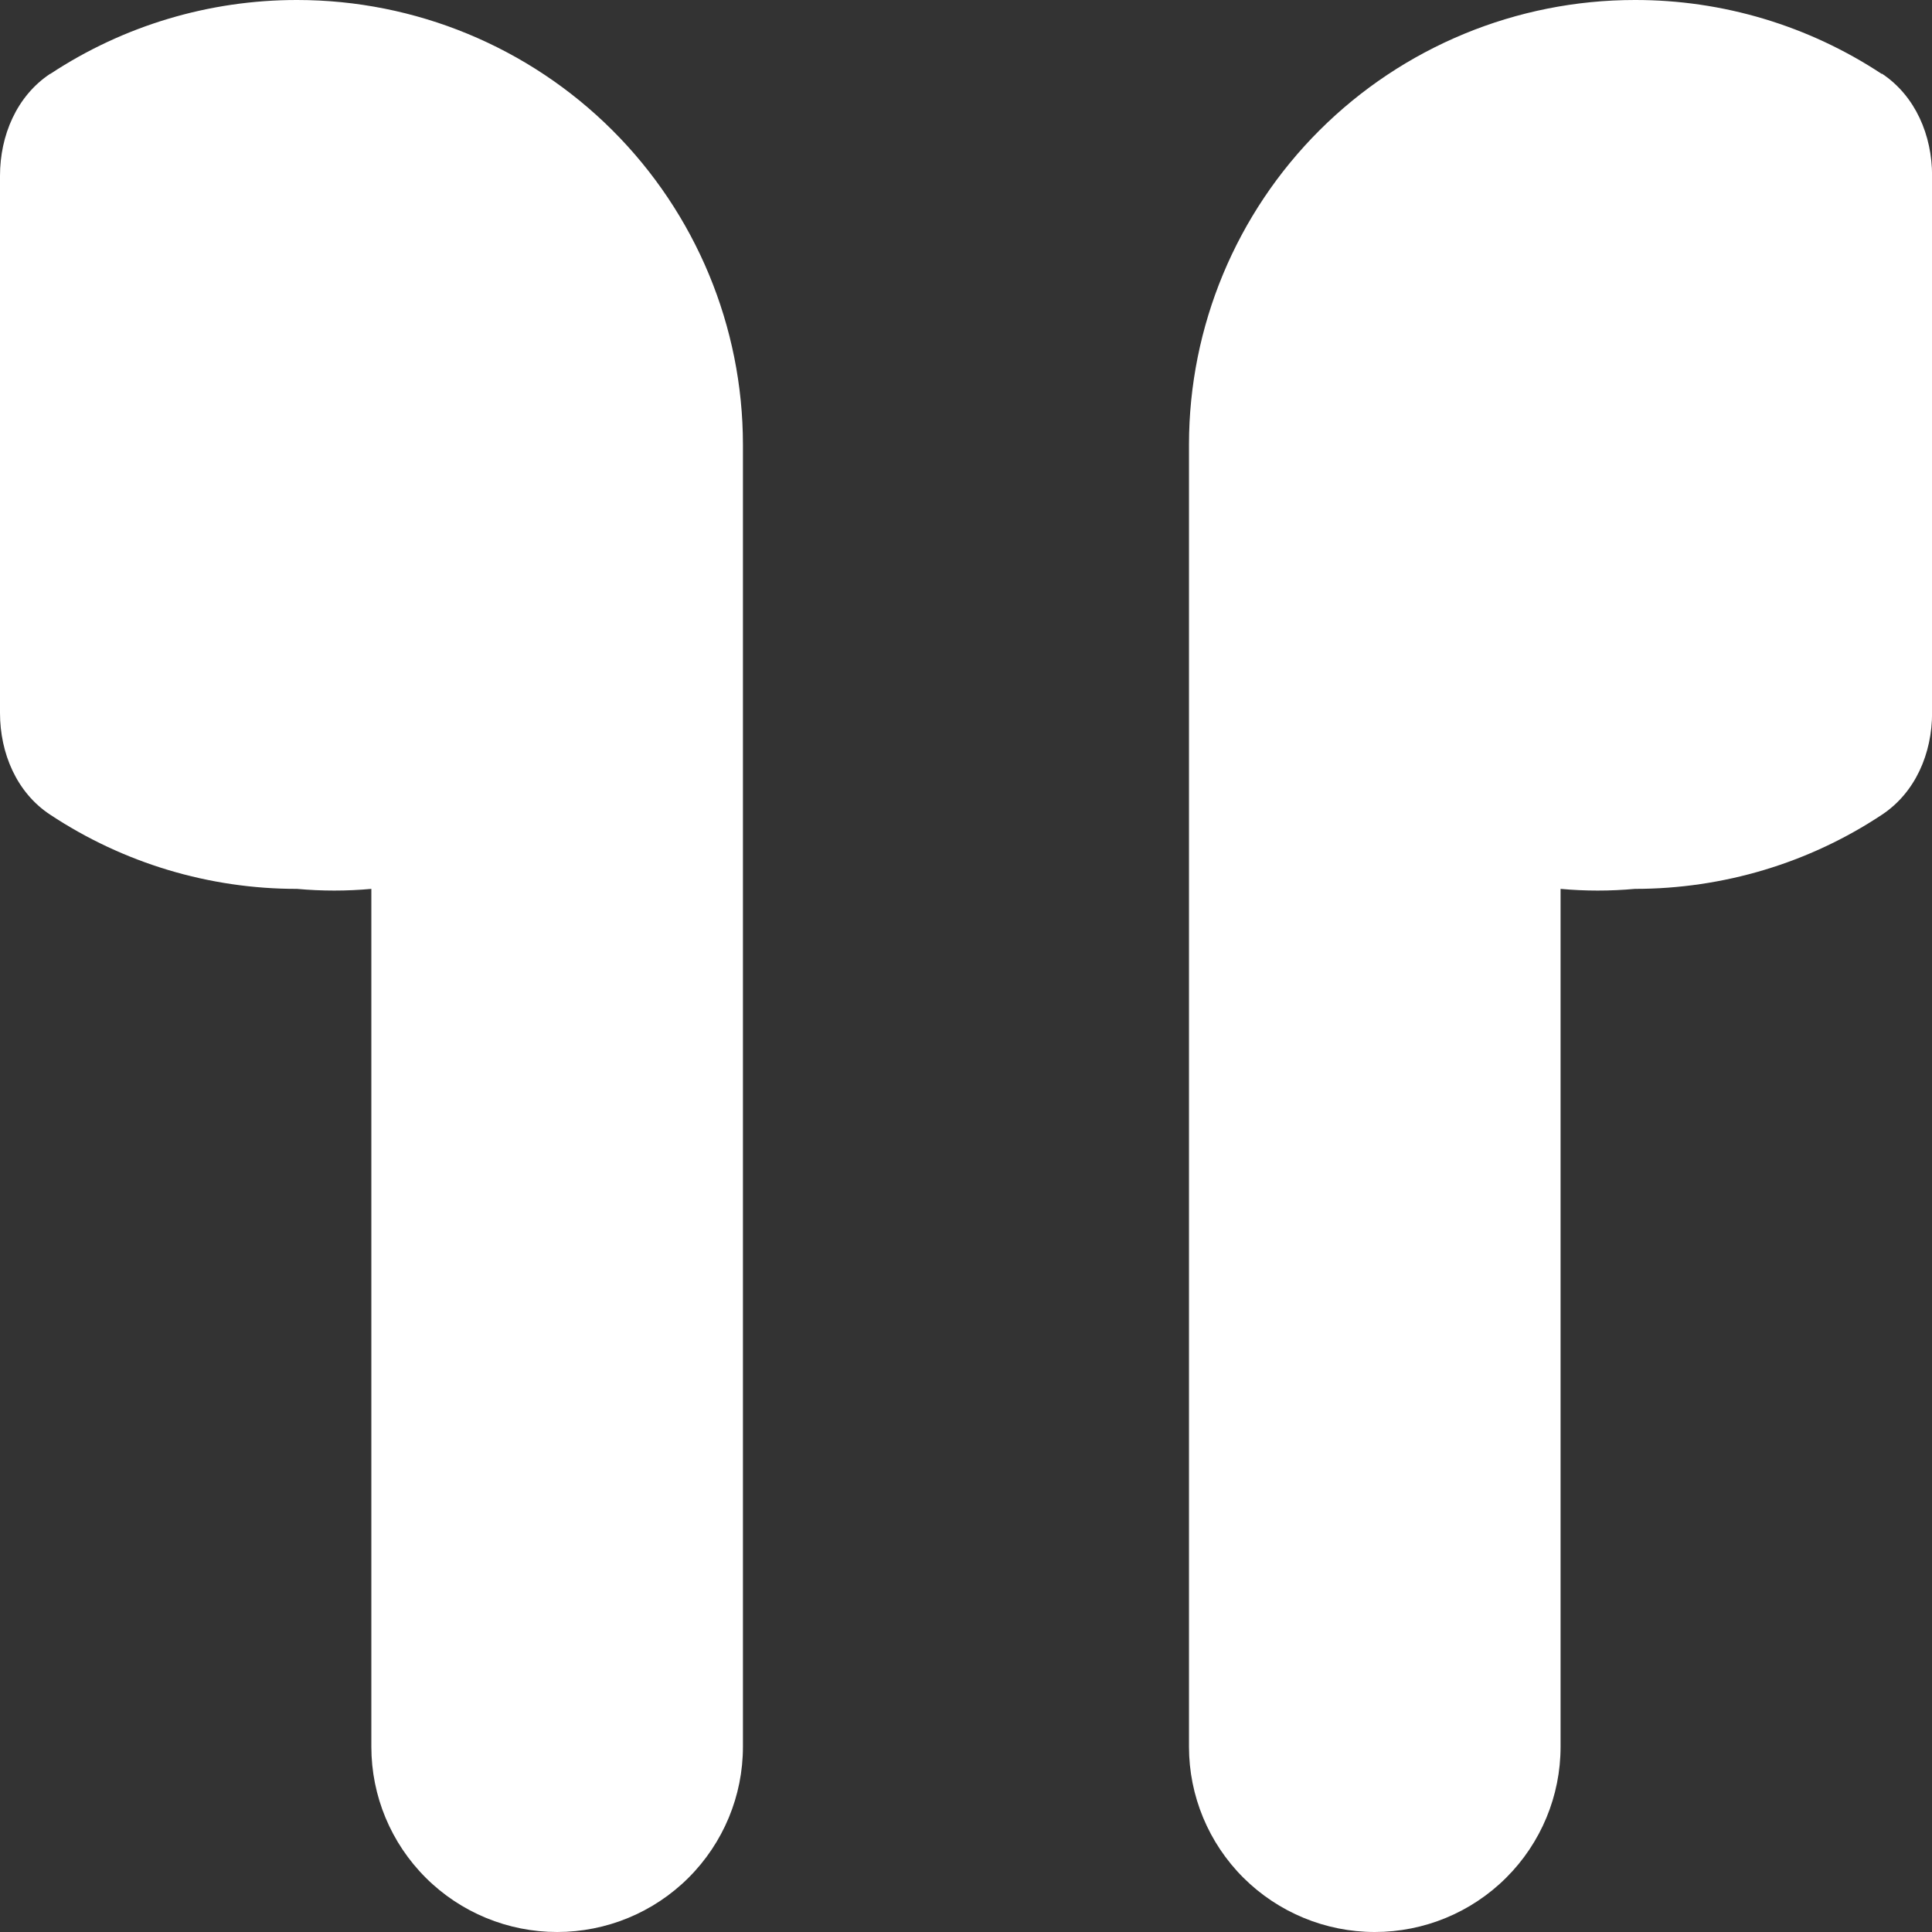 <svg fill="none" height="24" viewBox="0 0 24 24" width="24" xmlns="http://www.w3.org/2000/svg"><rect x="0" y="0" width="24" height="24" fill="#333333" stroke="none"/><g clip-rule="evenodd" fill="#fff" fill-rule="evenodd"><path d="m.625.918c.909-.6 1.975-.919 3.066-.918 1.469 0 2.877.582 3.915 1.617 1.038 1.035 1.622 2.439 1.623 3.903v16.179c0 .61-.243 1.195-.676 1.627s-1.02.674-1.632.674-1.199-.242-1.632-.674-.676-1.016-.676-1.627v-10.657c-.306.028-.616.028-.923 0-1.091.001-2.158-.32-3.067-.922-.417-.274-.623-.764-.623-1.264v-6.672c0-.5.206-.99.623-1.267z"/><path d="m23.375.918c-.909-.6-1.976-.92-3.067-.918-1.469 0-2.877.582-3.915 1.617-1.038 1.035-1.622 2.439-1.623 3.903v16.179c0 .61.243 1.195.676 1.627.433.431 1.02.674 1.632.674s1.199-.242 1.632-.674c.433-.431.676-1.016.676-1.627v-10.657c.306.028.616.028.923 0 1.097 0 2.164-.321 3.067-.92.419-.276.625-.765.625-1.266v-6.674c0-.5-.206-.99-.623-1.267z"/></g></svg>